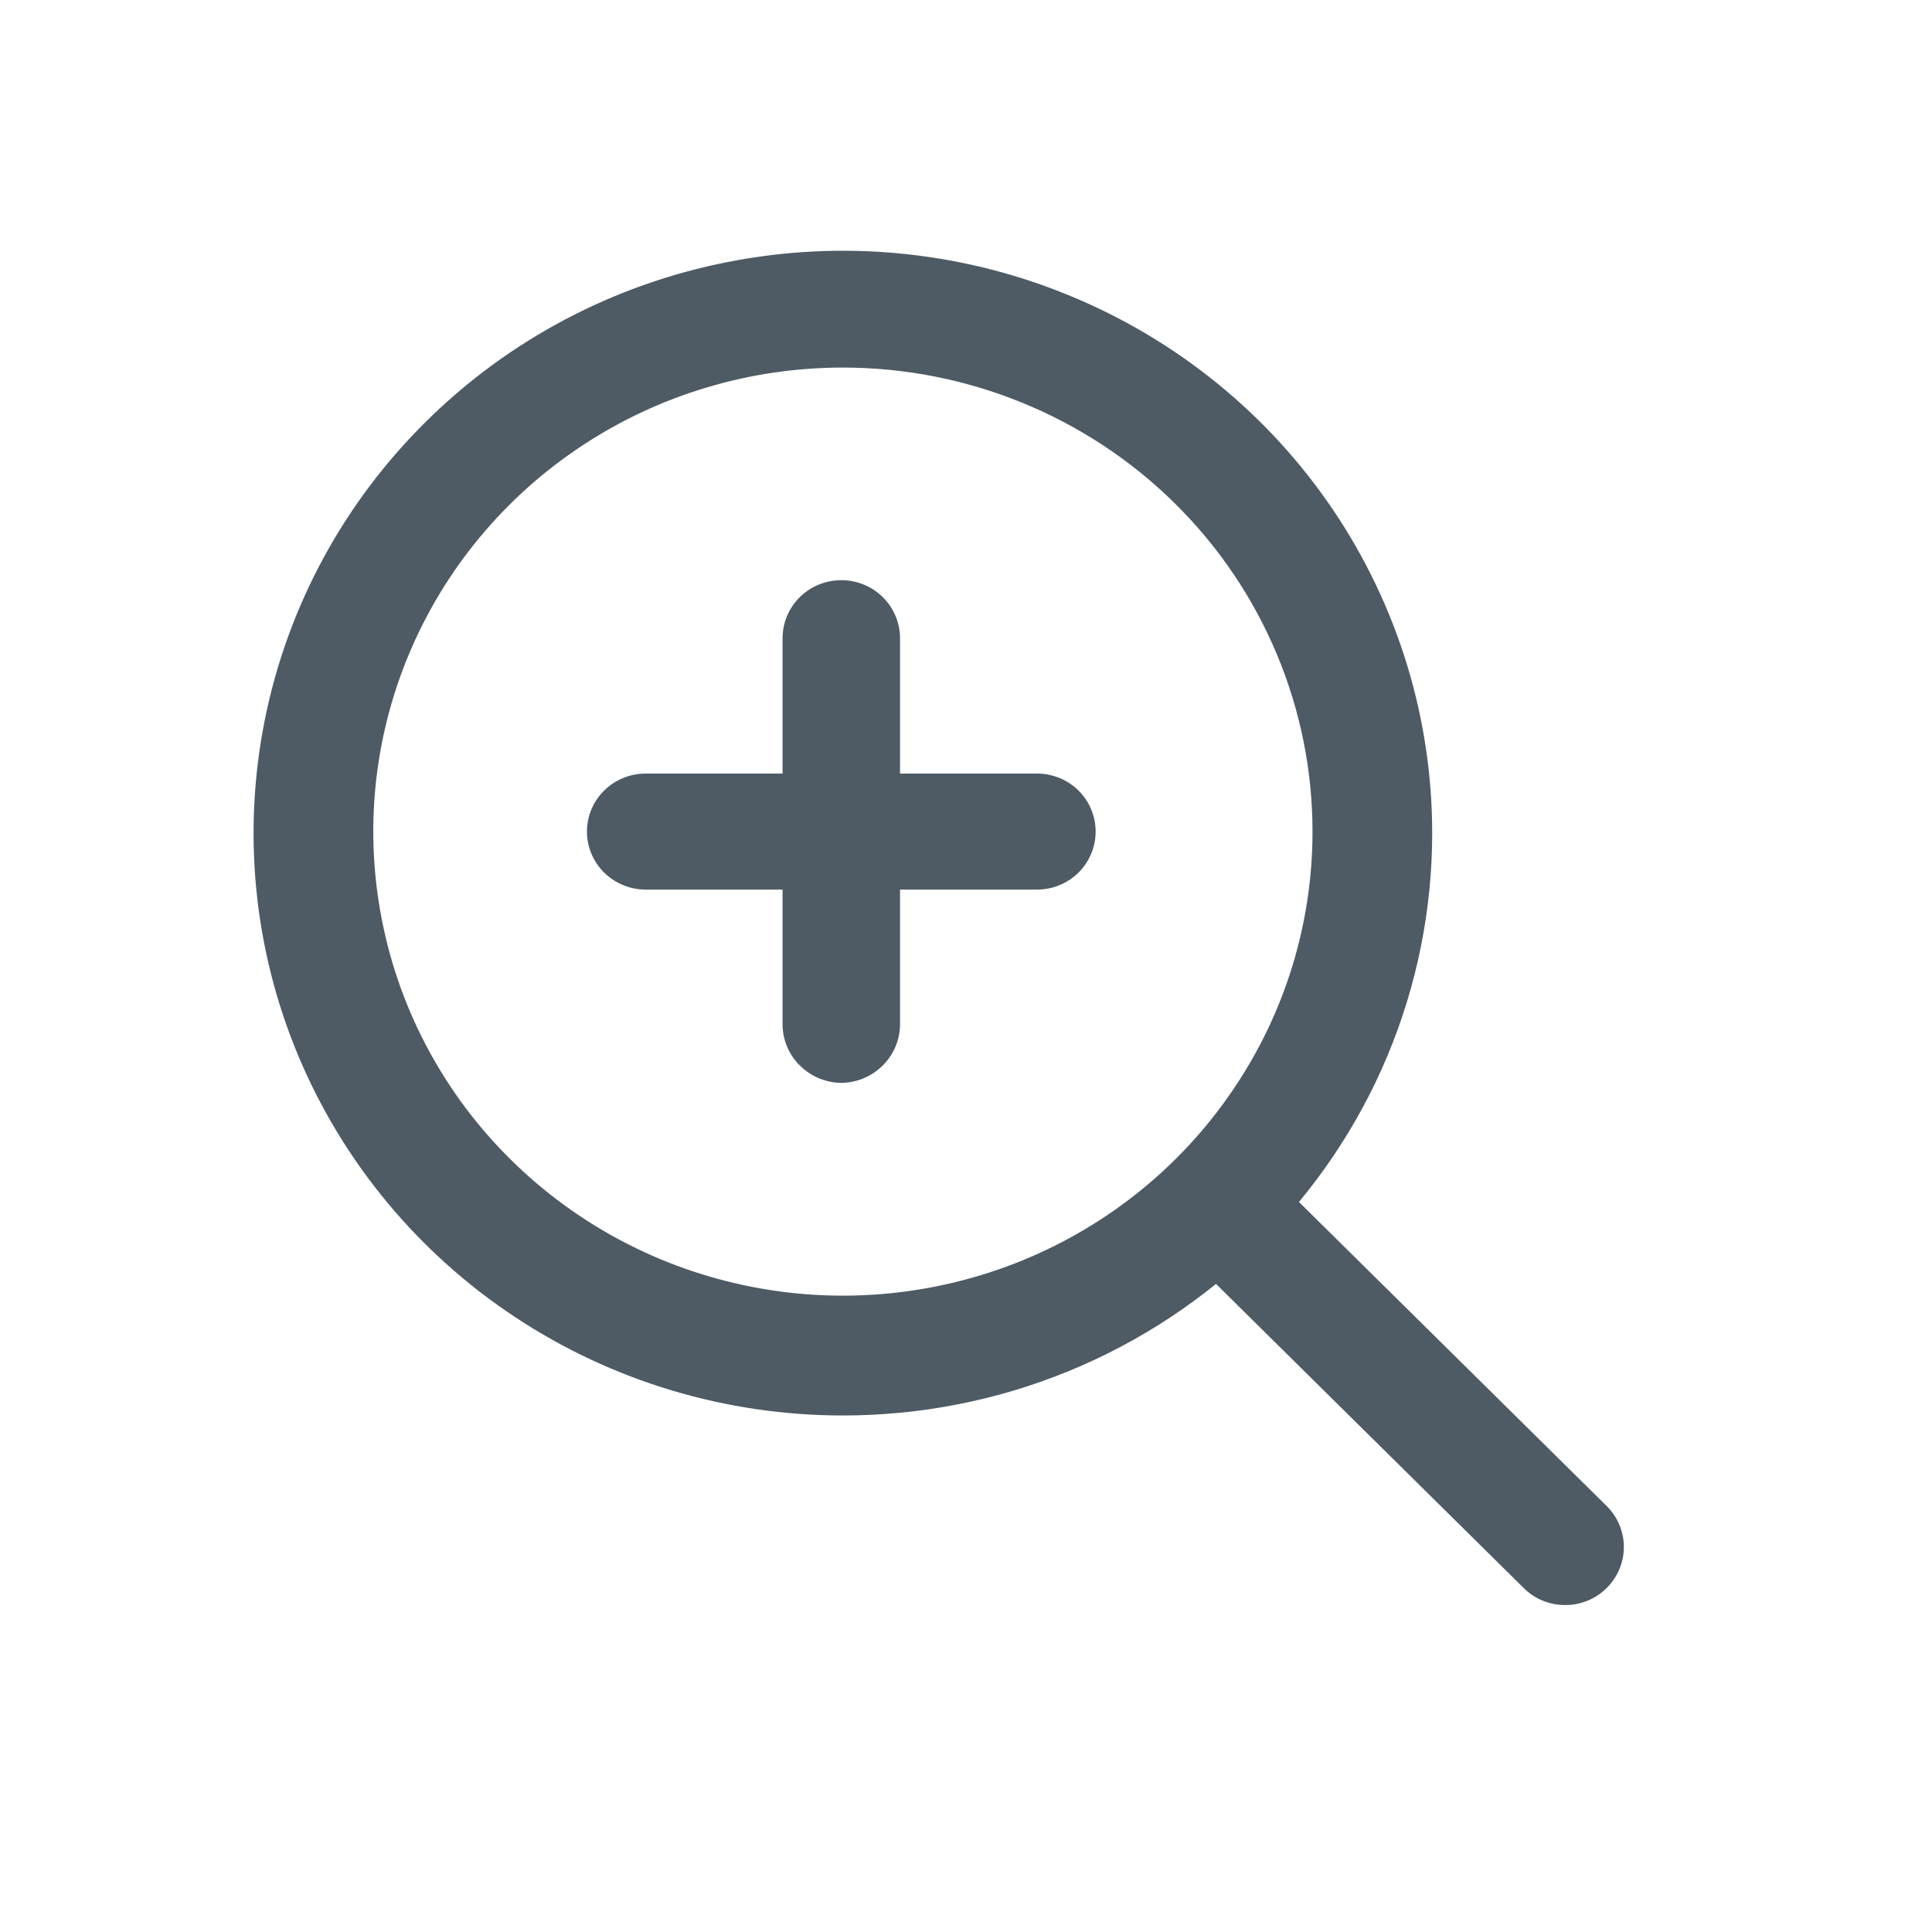<?xml version="1.0" encoding="utf-8"?>
<svg xmlns="http://www.w3.org/2000/svg" fill="none" height="100%" overflow="visible" preserveAspectRatio="none" style="display: block;" viewBox="0 0 20 20" width="100%">
<g id="Magnifying Glass +">
<path d="M8.725 14.653C7.519 14.653 6.339 14.3 5.336 13.637C4.333 12.975 3.551 12.033 3.089 10.932C2.627 9.83 2.507 8.618 2.742 7.448C2.977 6.279 3.558 5.205 4.412 4.362C5.265 3.518 6.352 2.944 7.535 2.712C8.719 2.479 9.945 2.598 11.06 3.055C12.175 3.511 13.128 4.284 13.798 5.275C14.468 6.267 14.826 7.432 14.826 8.625C14.826 9.416 14.668 10.2 14.362 10.932C14.055 11.663 13.606 12.328 13.039 12.888C12.473 13.447 11.8 13.892 11.06 14.195C10.32 14.498 9.527 14.653 8.725 14.653ZM8.725 3.805C7.764 3.805 6.824 4.086 6.025 4.614C5.225 5.142 4.602 5.892 4.234 6.77C3.866 7.648 3.77 8.614 3.958 9.546C4.145 10.478 4.608 11.334 5.288 12.005C5.968 12.677 6.834 13.135 7.777 13.32C8.72 13.506 9.697 13.41 10.586 13.047C11.474 12.683 12.233 12.068 12.767 11.277C13.302 10.488 13.587 9.559 13.587 8.609C13.587 7.335 13.075 6.113 12.163 5.212C11.251 4.311 10.015 3.805 8.725 3.805Z" fill="#4E5B64" id="Vector"/>
<path d="M16.203 16.615C16.123 16.616 16.044 16.6 15.97 16.57C15.896 16.54 15.829 16.495 15.773 16.439L12.427 13.132C12.32 13.018 12.261 12.868 12.264 12.712C12.267 12.557 12.331 12.408 12.442 12.298C12.553 12.188 12.704 12.125 12.861 12.123C13.018 12.12 13.171 12.178 13.286 12.284L16.632 15.59C16.746 15.703 16.81 15.855 16.81 16.015C16.81 16.174 16.746 16.326 16.632 16.439C16.576 16.495 16.509 16.54 16.435 16.57C16.362 16.6 16.282 16.616 16.203 16.615Z" fill="#4E5B64" id="Vector_2"/>
<path d="M8.709 11.21C8.549 11.208 8.395 11.144 8.282 11.032C8.168 10.92 8.103 10.768 8.101 10.61V6.607C8.101 6.447 8.165 6.295 8.279 6.182C8.393 6.069 8.548 6.006 8.709 6.006C8.87 6.006 9.025 6.069 9.139 6.182C9.253 6.295 9.317 6.447 9.317 6.607V10.61C9.315 10.768 9.25 10.92 9.136 11.032C9.023 11.144 8.87 11.208 8.709 11.21Z" fill="#4E5B64" id="Vector_3"/>
<path d="M10.735 9.209H6.684C6.523 9.209 6.368 9.145 6.254 9.033C6.14 8.92 6.076 8.767 6.076 8.608C6.076 8.449 6.14 8.296 6.254 8.184C6.368 8.071 6.523 8.008 6.684 8.008H10.735C10.896 8.008 11.051 8.071 11.165 8.184C11.278 8.296 11.342 8.449 11.342 8.608C11.342 8.767 11.278 8.92 11.165 9.033C11.051 9.145 10.896 9.209 10.735 9.209Z" fill="#4E5B64" id="Vector_4"/>
</g>
</svg>